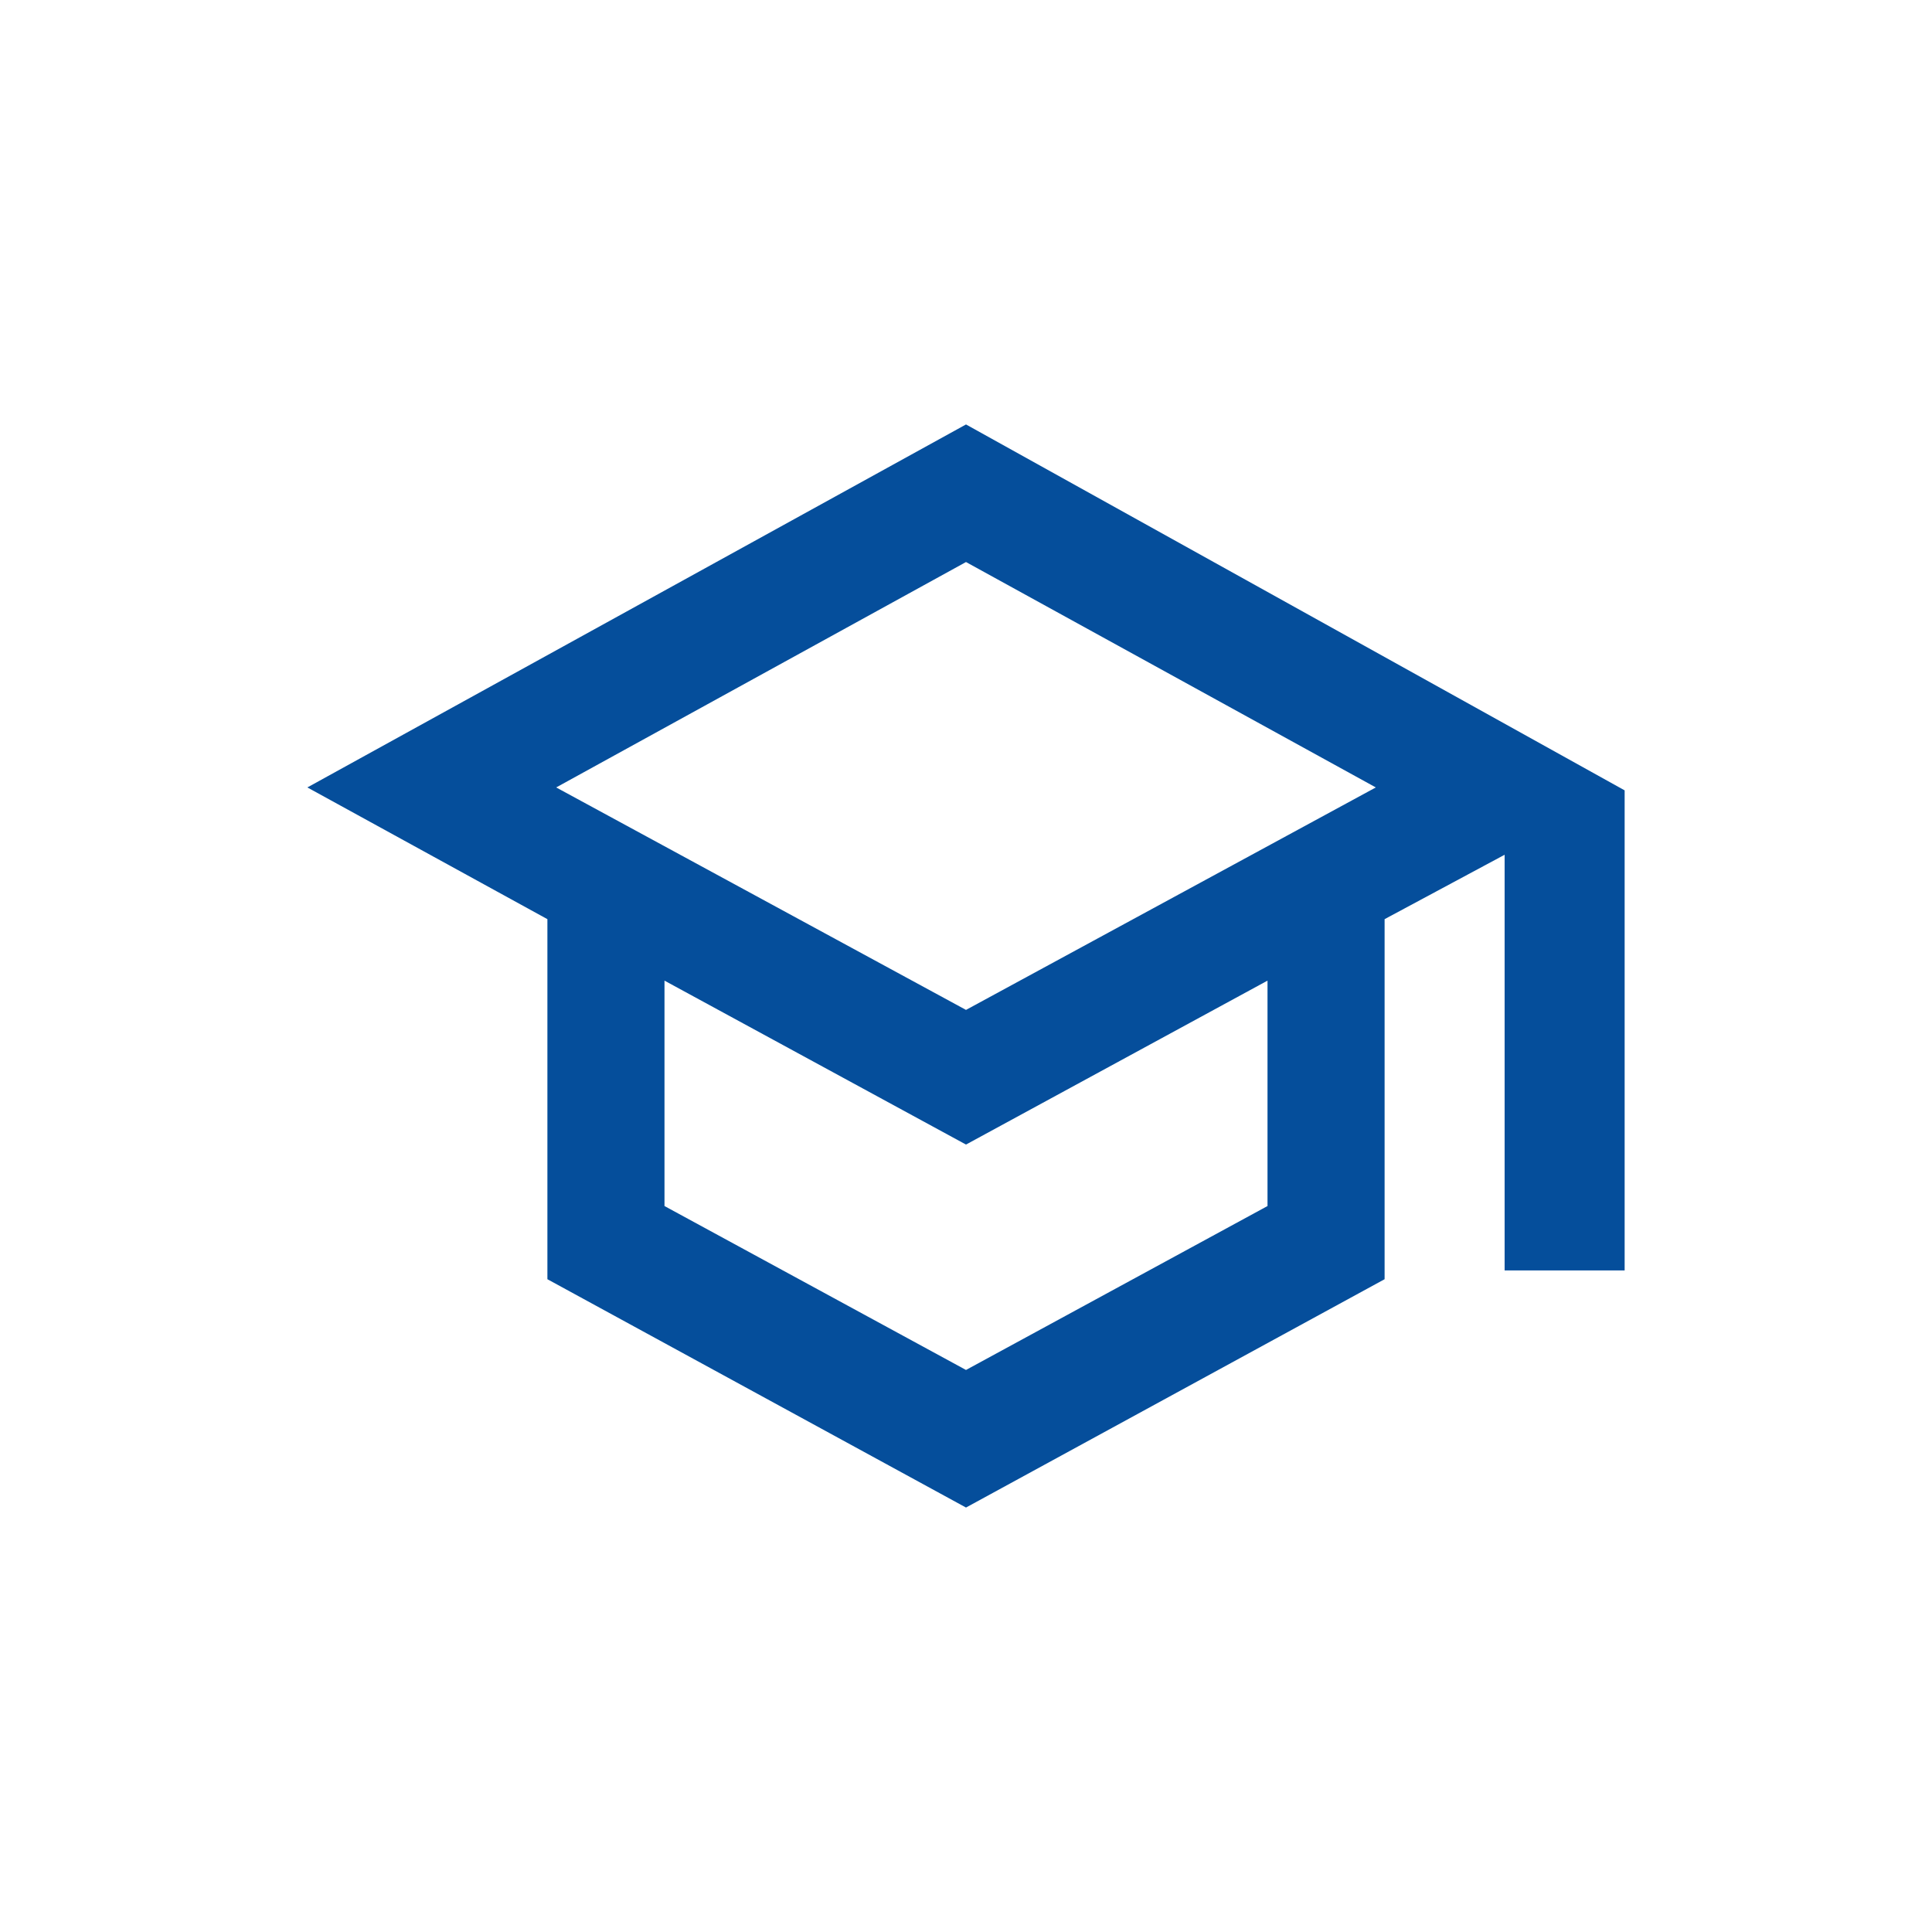 <?xml version="1.0" encoding="utf-8"?>
<!-- Generator: Adobe Illustrator 25.4.1, SVG Export Plug-In . SVG Version: 6.00 Build 0)  -->
<svg version="1.1" id="Layer_1" xmlns="http://www.w3.org/2000/svg" xmlns:xlink="http://www.w3.org/1999/xlink" x="0px" y="0px"
	 viewBox="0 0 66 66" style="enable-background:new 0 0 66 66;" xml:space="preserve">
<style type="text/css">
	.st0{fill:none;}
	.st1{fill:#054E9B;}
</style>
<g transform="translate(217 5322)">
	<path class="st0" d="M-217-5322h66v66h-66V-5322z"/>
	<path class="st1" d="M-184-5307.5l-22.5,12.4l8.2,4.5v12.3l14.3,7.8l14.3-7.8v-12.3l4.1-2.2v14.2h4.1v-16.4L-184-5307.5z
		 M-170-5295.1l-14,7.6l-14-7.6l14-7.7L-170-5295.1z M-173.7-5280.8l-10.3,5.6l-10.3-5.6v-7.7l10.3,5.6l10.3-5.6V-5280.8
		L-173.7-5280.8z"/>
</g>
</svg>

